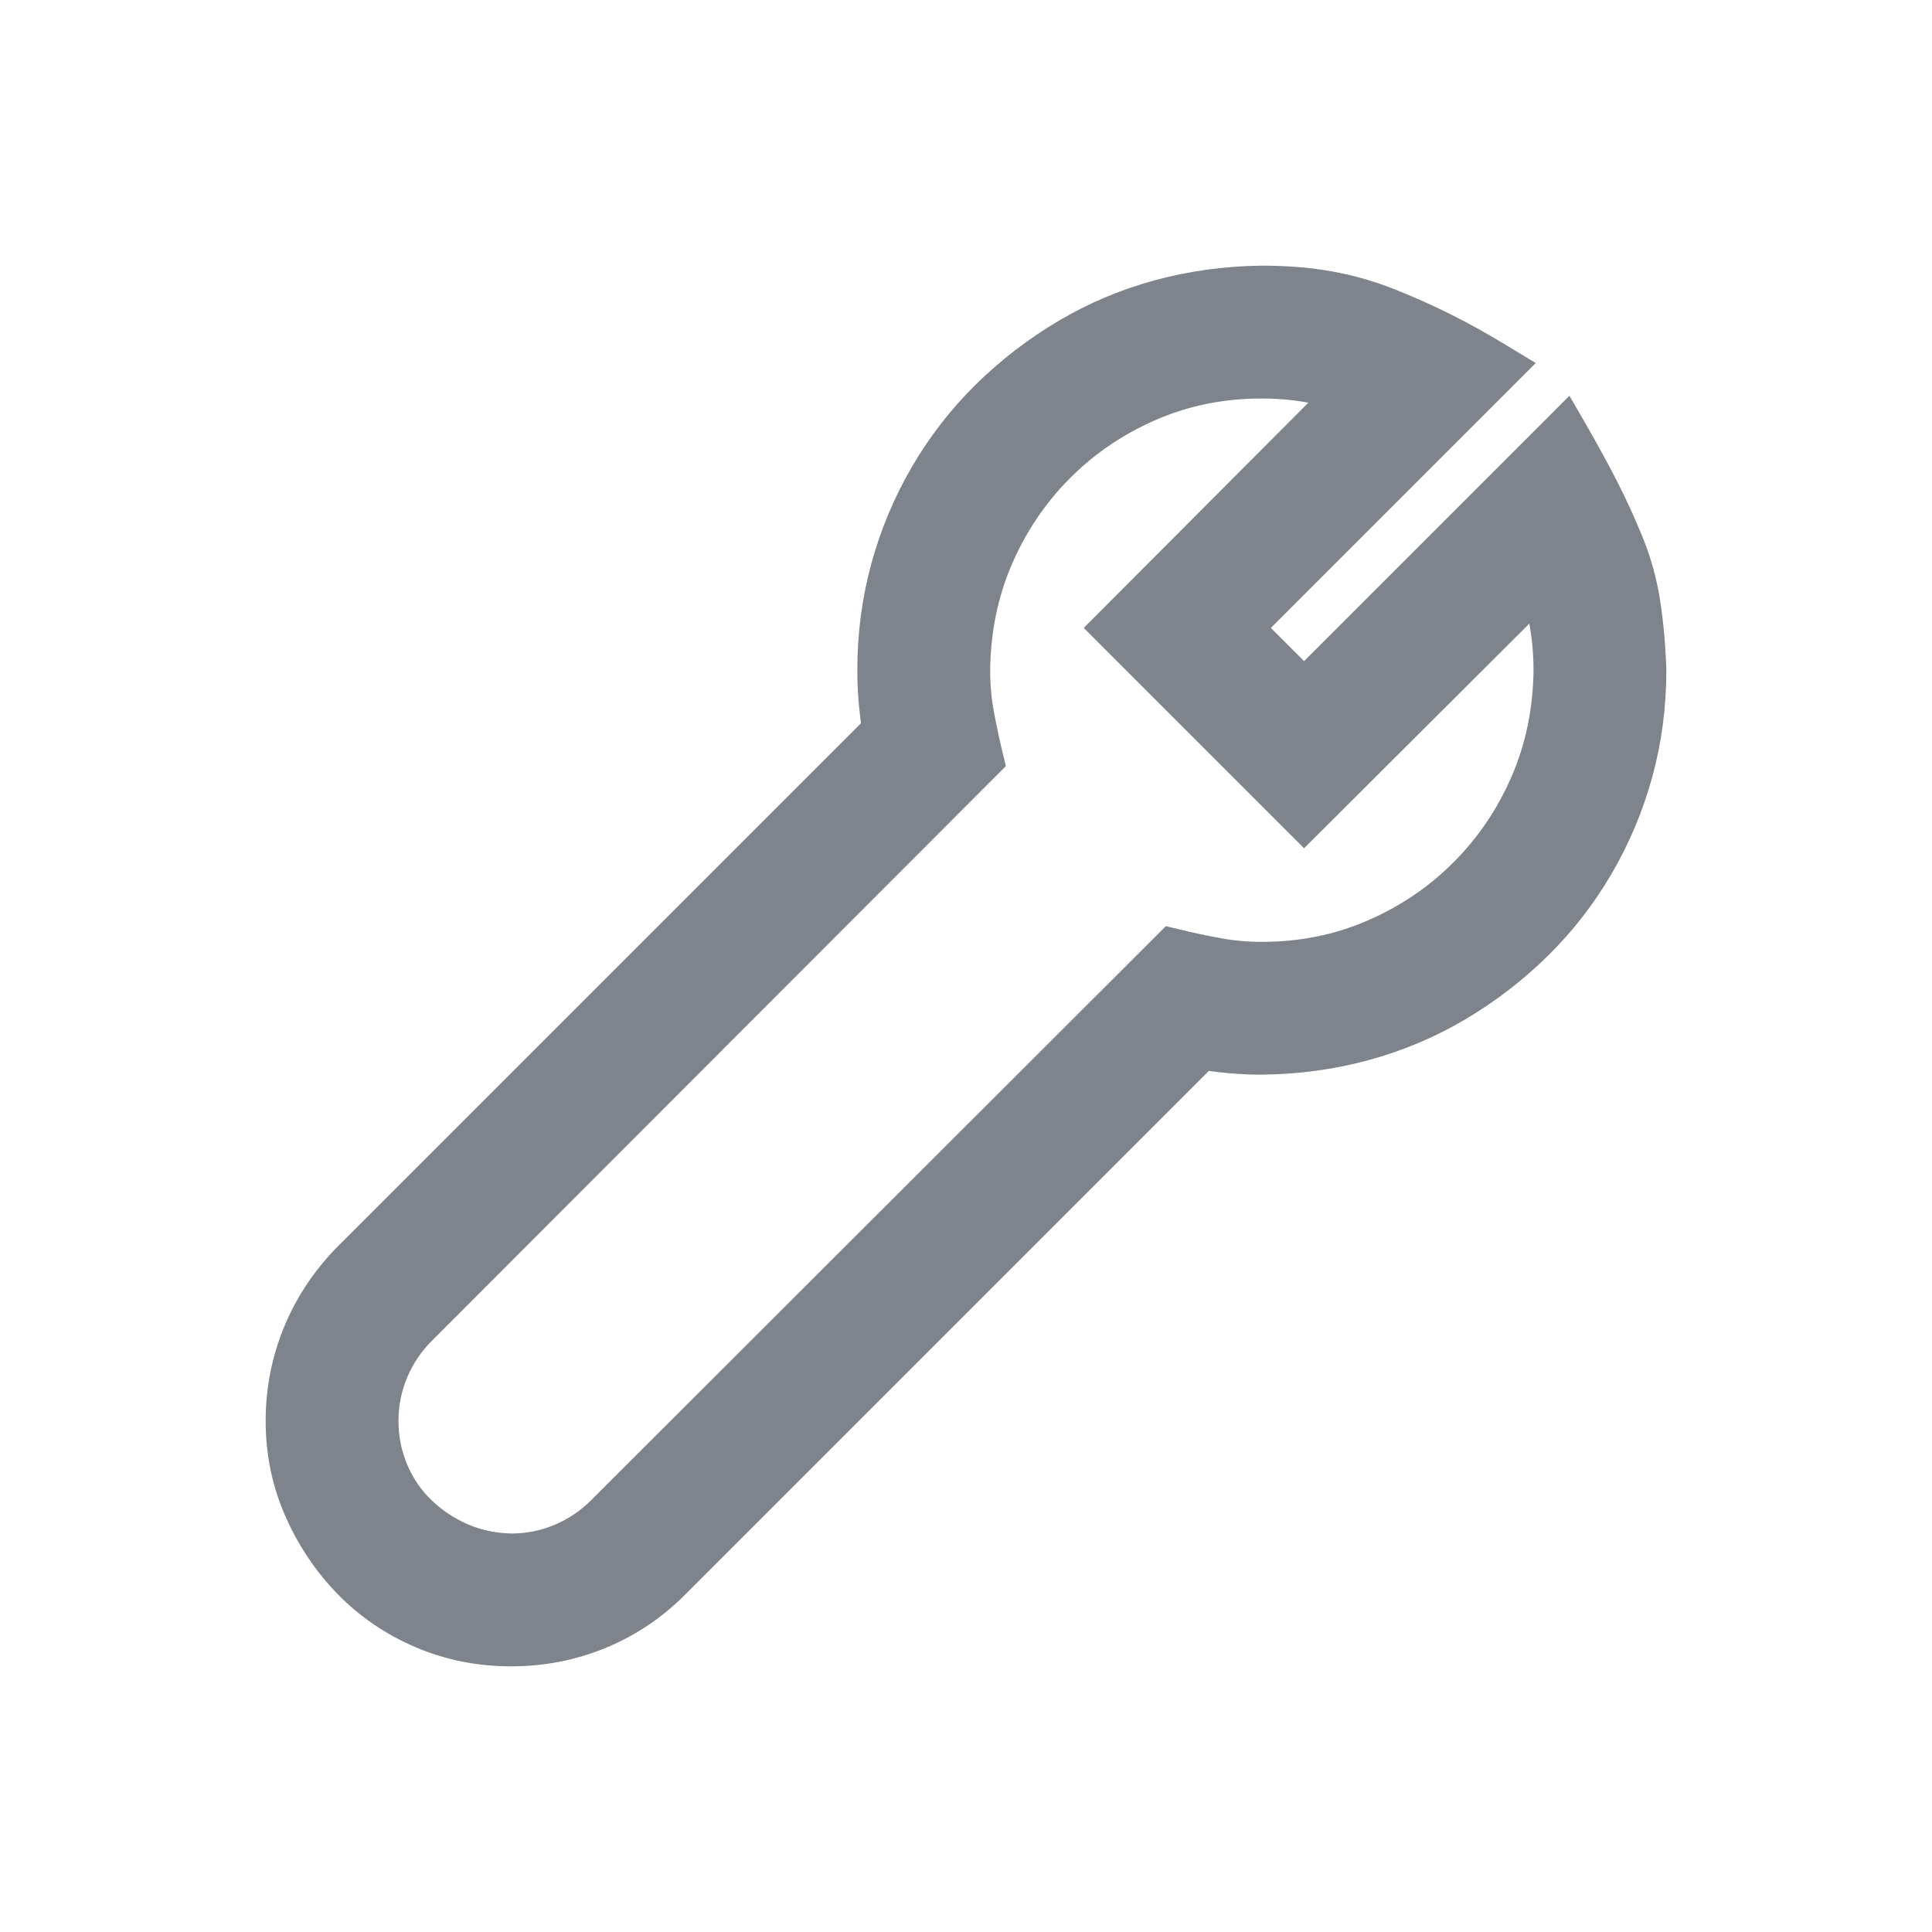 <?xml version="1.0" encoding="UTF-8"?>
<svg xmlns="http://www.w3.org/2000/svg" width="80" height="80" viewBox="0 0 80 80" fill="none">
  <path d="M65.206 17.765L64.88 17.201L64.42 17.662L54 28.082L51.918 26L62.338 15.58L62.788 15.13L62.244 14.8C61.396 14.283 60.6 13.839 59.856 13.467C59.114 13.096 58.344 12.752 57.547 12.437C56.733 12.115 55.898 11.878 55.044 11.726C54.191 11.575 53.259 11.5 52.25 11.5L52.244 11.5C50.745 11.519 49.308 11.716 47.934 12.092C46.561 12.468 45.271 13.014 44.065 13.73C42.864 14.443 41.766 15.288 40.771 16.264C39.773 17.244 38.916 18.345 38.201 19.568C37.486 20.791 36.941 22.089 36.565 23.462C36.188 24.837 36 26.267 36 27.75C36 28.201 36.019 28.644 36.057 29.078C36.087 29.426 36.129 29.774 36.184 30.121L14.326 51.978L14.322 51.982C13.404 52.92 12.702 53.976 12.221 55.15C11.74 56.323 11.5 57.554 11.5 58.84C11.5 60.165 11.76 61.419 12.281 62.597C12.796 63.761 13.486 64.787 14.35 65.67C15.217 66.557 16.239 67.25 17.409 67.749C18.586 68.251 19.838 68.5 21.16 68.5C22.463 68.5 23.703 68.26 24.877 67.779C26.052 67.297 27.101 66.594 28.021 65.674L49.88 43.815C50.242 43.87 50.598 43.913 50.949 43.943C51.383 43.981 51.816 44 52.25 44L52.256 44C53.755 43.981 55.192 43.785 56.566 43.408C57.939 43.032 59.229 42.486 60.435 41.77C61.636 41.057 62.734 40.212 63.729 39.236C64.727 38.256 65.584 37.155 66.299 35.932C67.014 34.709 67.559 33.411 67.935 32.038C68.312 30.663 68.5 29.233 68.5 27.75V27.741L68.5 27.732C68.463 26.713 68.379 25.782 68.248 24.939C68.115 24.081 67.885 23.25 67.561 22.449C67.246 21.67 66.893 20.9 66.504 20.139C66.117 19.384 65.684 18.592 65.206 17.765ZM54.353 34.065L63.613 24.831C63.871 25.776 64 26.747 64 27.747C63.982 29.398 63.666 30.926 63.057 32.337C62.443 33.757 61.603 34.998 60.537 36.064C59.471 37.131 58.23 37.97 56.809 38.584C55.399 39.194 53.881 39.5 52.25 39.5C51.641 39.5 51.051 39.448 50.48 39.344C49.888 39.236 49.296 39.111 48.704 38.967L48.431 38.901L48.233 39.099L24.826 62.478L24.826 62.478C24.343 62.961 23.787 63.335 23.154 63.602C22.525 63.866 21.864 63.999 21.166 64C20.444 63.983 19.781 63.84 19.171 63.576C18.552 63.308 18.001 62.941 17.515 62.472C17.036 62.01 16.664 61.465 16.398 60.833C16.133 60.203 16 59.54 16 58.84C16 58.14 16.133 57.477 16.398 56.846C16.665 56.213 17.039 55.657 17.521 55.174L17.522 55.174L40.901 31.767L41.099 31.569L41.033 31.296C40.889 30.704 40.764 30.112 40.656 29.52C40.552 28.95 40.5 28.361 40.5 27.753C40.518 26.102 40.834 24.574 41.443 23.163C42.057 21.743 42.897 20.502 43.963 19.436C45.029 18.369 46.27 17.53 47.691 16.916C49.101 16.306 50.619 16 52.25 16C53.251 16 54.224 16.129 55.169 16.387L45.935 25.647L45.582 26L45.935 26.354L53.646 34.065L53.999 34.418L54.353 34.065Z" fill="#7E838C" stroke="#7E838C"></path>
</svg>
